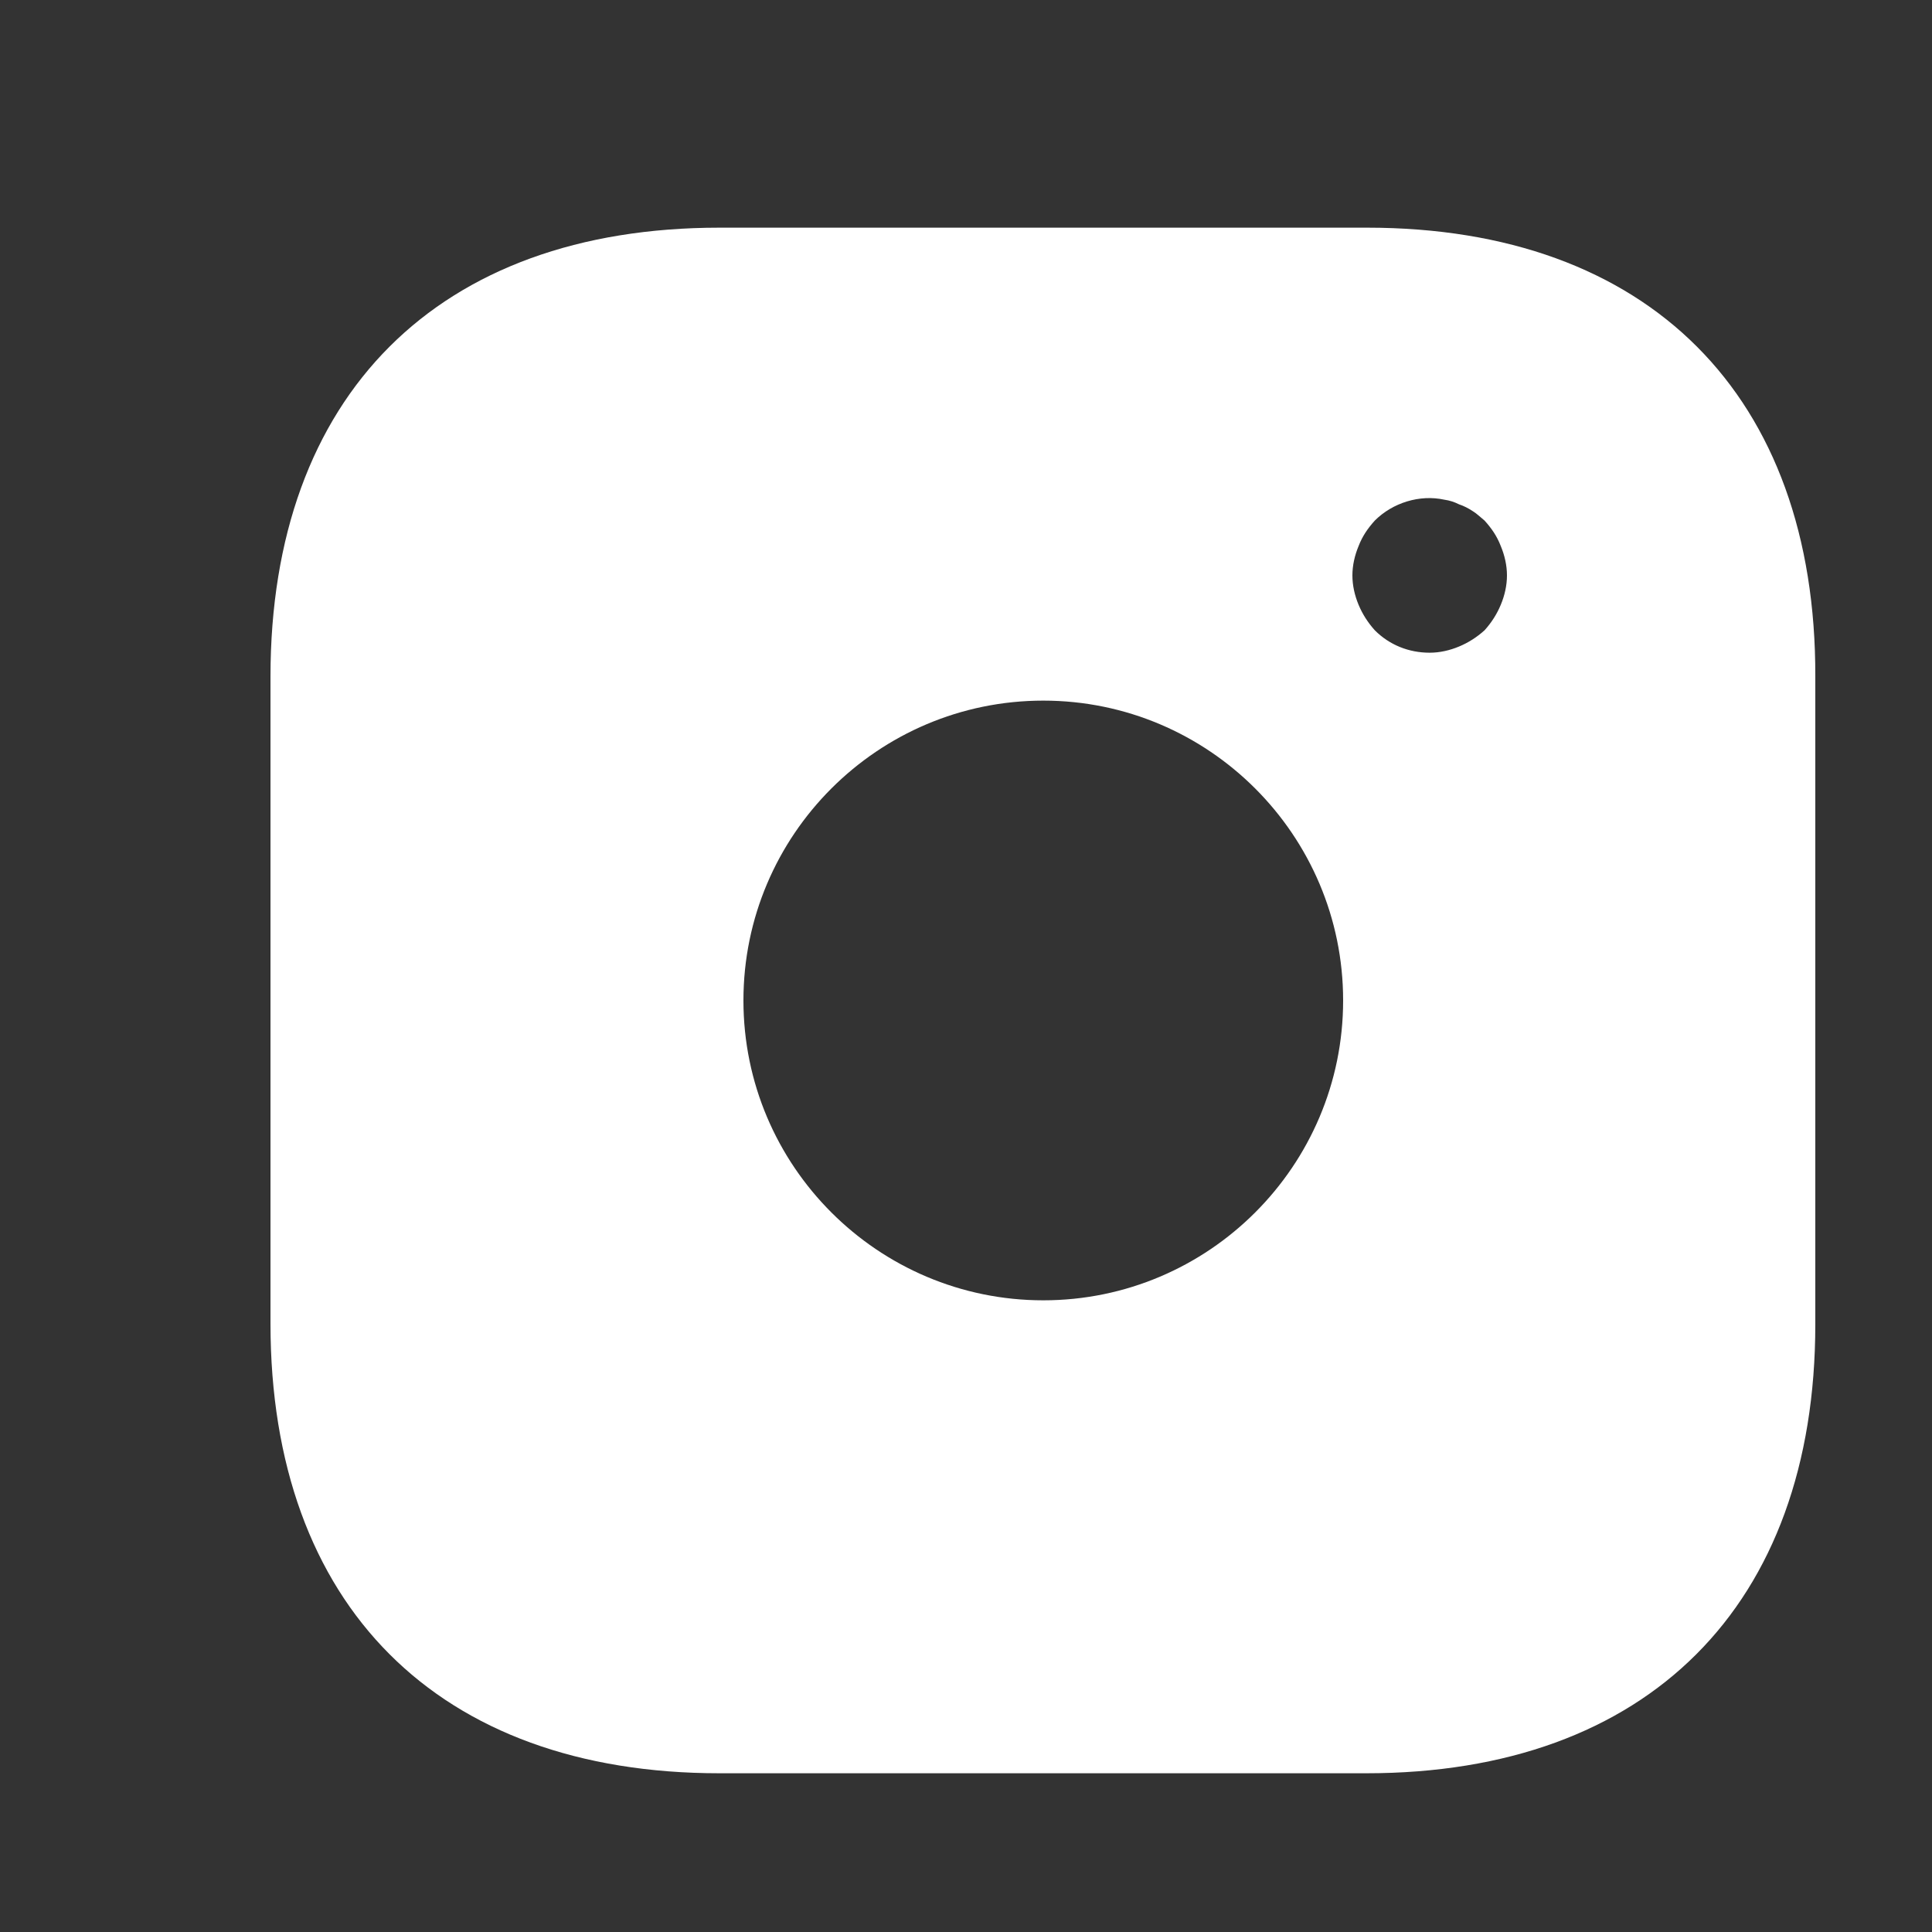 <svg width="25" height="25" viewBox="0 0 25 25" fill="none" xmlns="http://www.w3.org/2000/svg">
<rect x="0" y="0" width="25" height="25" fill="#333333" stroke="none"/>
<g clip-path="url(#clip0_246_2204)">
<path d="M17.69 2.946H9.31C5.67 2.946 3.5 5.116 3.5 8.756V17.126C3.5 20.776 5.67 22.946 9.31 22.946H17.68C21.32 22.946 23.49 20.776 23.49 17.136V8.756C23.5 5.116 21.33 2.946 17.69 2.946ZM13.5 16.826C11.36 16.826 9.62 15.086 9.62 12.946C9.62 10.806 11.36 9.066 13.5 9.066C15.64 9.066 17.38 10.806 17.38 12.946C17.38 15.086 15.64 16.826 13.5 16.826ZM19.42 7.826C19.37 7.946 19.3 8.056 19.21 8.156C19.11 8.246 19 8.316 18.88 8.366C18.76 8.416 18.63 8.446 18.5 8.446C18.23 8.446 17.98 8.346 17.79 8.156C17.7 8.056 17.63 7.946 17.58 7.826C17.53 7.706 17.5 7.576 17.5 7.446C17.5 7.316 17.53 7.186 17.58 7.066C17.63 6.936 17.7 6.836 17.79 6.736C18.02 6.506 18.37 6.396 18.69 6.466C18.76 6.476 18.82 6.496 18.88 6.526C18.94 6.546 19 6.576 19.06 6.616C19.11 6.646 19.16 6.696 19.21 6.736C19.3 6.836 19.37 6.936 19.42 7.066C19.47 7.186 19.5 7.316 19.5 7.446C19.5 7.576 19.47 7.706 19.42 7.826Z" fill="white"/>
</g>
<defs>
<clipPath id="clip0_246_2204">
<rect width="24" height="24" fill="white" transform="translate(0.5 0.946)"/>
</clipPath>
</defs>
</svg>
